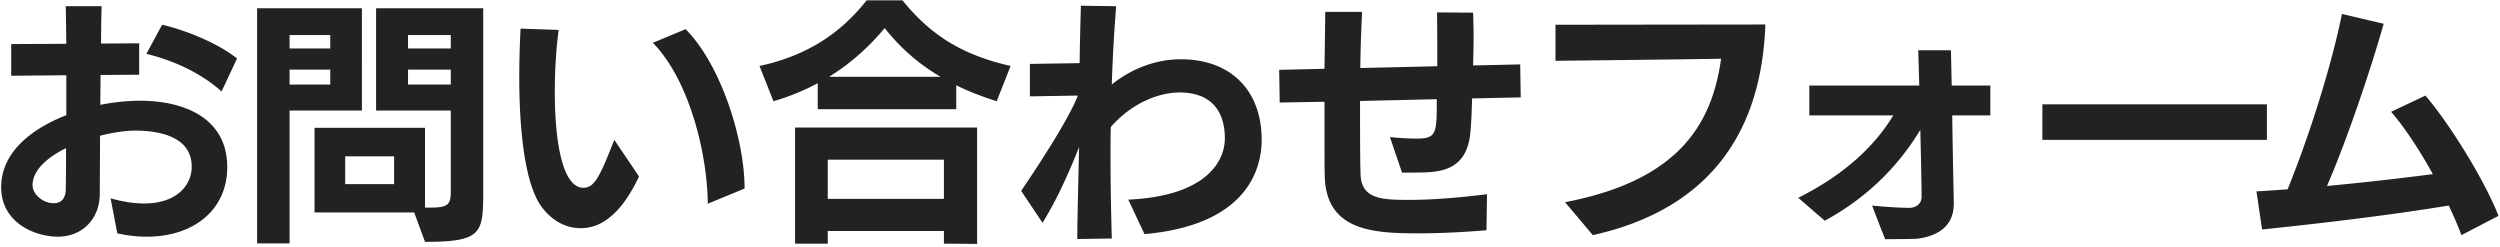 <svg width="466" height="46" fill="none" xmlns="http://www.w3.org/2000/svg"><path d="M465.722 40.232l-6.912 3.6c-.672-1.824-1.488-3.648-2.352-5.52-12.576 2.064-26.112 3.552-34.8 4.464l-1.056-7.104c1.824-.096 3.792-.24 5.808-.384 4.944-12.24 8.592-25.008 10.128-32.688l7.776 1.824c-2.16 7.728-6.672 21.264-10.56 30.24a543.194 543.194 0 0019.728-2.208c-2.544-4.608-5.328-8.784-7.776-11.616l6.384-3.024c4.272 4.944 10.896 15.456 13.632 22.416zm-43.169-14.161h-41.856v-6.624h41.856v6.624zm-51.552-4.56h-7.104c.096 7.44.288 15.6.288 16.464 0 4.08-2.784 5.904-6.48 6.48-.96.144-5.28.096-6.288.144-.048 0-2.112-5.328-2.448-6.288 3.024.336 6 .432 7.008.432 1.248-.048 2.208-.816 2.208-2.064 0-1.584-.096-6.912-.24-12.48-3.456 5.76-8.976 12.144-17.808 16.944l-4.944-4.272c8.64-4.32 14.304-9.696 17.712-15.36h-15.648v-5.568h20.496l-.192-6.576h6.096l.144 6.576h7.2v5.568zm-74.097 22.32l-5.184-6.144c21.168-4.032 27.408-14.544 29.088-26.736-8.736.144-30.864.384-30.864.384v-6.72s35.52-.048 39.12-.048c-.72 20.592-10.848 34.512-32.16 39.264zM277.176 36.2l-.096 6.72c-4.704.384-8.976.576-12.576.576-8.4 0-17.328-.384-17.568-10.656-.048-1.392-.048-2.352-.048-13.872l-8.352.144-.096-6.096 8.448-.192.144-10.608h6.864a259.42 259.42 0 00-.336 10.464l14.352-.336c0-8.352-.048-9.648-.048-10.032l6.72.048c.048 1.488.096 2.976.096 4.464 0 1.776-.048 3.6-.096 5.376l8.784-.192.096 6.144-9.072.192c-.048 2.352-.144 4.464-.288 6.048-.576 7.776-6.048 7.776-10.752 7.776h-2.016l-2.256-6.624c1.728.192 3.6.288 4.992.288 3.744 0 3.744-1.008 3.744-7.344l-14.304.336c0 10.656.048 12.048.096 13.68.144 4.704 4.176 4.752 9.216 4.752 3.504 0 8.208-.288 14.352-1.056zm-63.84 7.44l-3.024-6.432c14.784-.672 18-7.345 18-11.377 0-5.375-2.784-8.591-8.4-8.591-4.128 0-9.072 2.112-12.864 6.432-.048 1.872-.048 3.744-.048 5.616 0 5.088.096 10.176.24 15.168l-6.432.095c0-1.535 0-3.168.336-17.136-1.824 4.608-4.128 9.793-6.816 14.113l-3.984-5.953c1.632-2.4 8.736-12.912 10.56-17.76l-8.928.144v-6.047l9.264-.145c.048-3.696.144-7.296.24-10.704l6.576.096a293.879 293.879 0 00-.816 14.592c3.504-2.832 8.064-4.704 12.864-4.704 9.264 0 15.072 5.76 15.072 15.024 0 5.712-2.976 15.888-21.84 17.568zm-31.2 1.824l-6.192-.048v-2.352h-21.648v2.352H148.2V23.768h33.936v21.696zm6.24-33.168l-2.592 6.576c-2.688-.864-5.232-1.824-7.536-2.976v4.464h-25.824v-4.848a43.698 43.698 0 01-8.256 3.36l-2.592-6.576c8.64-1.872 14.976-5.904 19.968-12.24h6.672c5.136 6.336 10.896 10.128 20.16 12.24zm-12.432 24.768v-7.296h-21.648v7.296h21.648zm-21.408-22.752h20.784c-4.032-2.352-7.44-5.328-10.416-9.072-2.976 3.552-6.384 6.624-10.368 9.072zm-40.032 11.76l4.608 6.816c-2.544 5.424-6.048 9.648-10.848 9.648-2.496 0-4.992-1.104-7.008-3.6-3.312-3.984-4.464-13.968-4.464-24.672 0-2.976.096-5.952.24-8.928l7.104.24c-.48 3.552-.72 7.632-.72 11.568 0 9.696 1.536 17.856 5.328 17.856 2.064 0 3.072-2.064 5.76-8.928zm24.288 9.072l-6.864 2.832c-.048-8.64-3.12-22.656-10.224-30l6.096-2.544c6.576 6.624 10.992 20.496 10.992 29.712zM79.224 45.08l-2.016-5.472H58.632V23.816h20.592v14.88h1.056c3.264 0 3.744-.624 3.744-2.976V20.6h-13.92V1.544h19.968v34.128c0 7.824-.24 9.408-10.848 9.408zm-25.248.288h-6.048V1.544h19.536V20.6H53.976v24.768zm19.488-11.04v-5.184h-9.12v5.184h9.12zm10.56-18.576v-2.784h-7.968v2.784h7.968zm-22.464 0v-2.784h-7.584v2.784h7.584zm22.464-6.72V6.536h-7.968v2.496h7.968zm-22.464 0V6.536h-7.584v2.496h7.584zM21.864 43.495l-1.248-6.528c2.352.672 4.464.96 6.24.96 6.096 0 8.88-3.408 8.88-6.864 0-5.664-6.192-6.72-10.56-6.72-1.728 0-4.08.336-6.528.96 0 3.84-.048 7.488-.048 10.8 0 4.656-3.216 8.016-7.824 8.016-4.176 0-10.56-2.544-10.56-9.216 0-6.528 5.664-10.896 12.144-13.44v-7.44l-10.272.096V8.215l10.272-.048-.096-7.008h6.672c-.048 2.16-.096 4.512-.096 6.96l7.104-.048v5.856l-7.2.048c0 1.872-.048 3.744-.048 5.568 2.448-.48 4.944-.768 7.44-.768 7.872 0 16.224 3.024 16.224 12.384 0 8.016-6.336 12.96-14.976 12.96-1.728 0-3.6-.192-5.52-.624zm22.32-32.592l-2.88 6.144c-4.752-4.224-10.464-6.144-14.016-7.008l2.928-5.424c3.648.816 9.984 3.12 13.968 6.288zM12.312 27.607c-3.504 1.728-6.24 4.128-6.24 6.912 0 1.776 2.016 3.36 3.936 3.36 1.584 0 2.256-1.104 2.256-2.688.048-2.4.048-4.944.048-7.584z" fill="#222"/></svg>